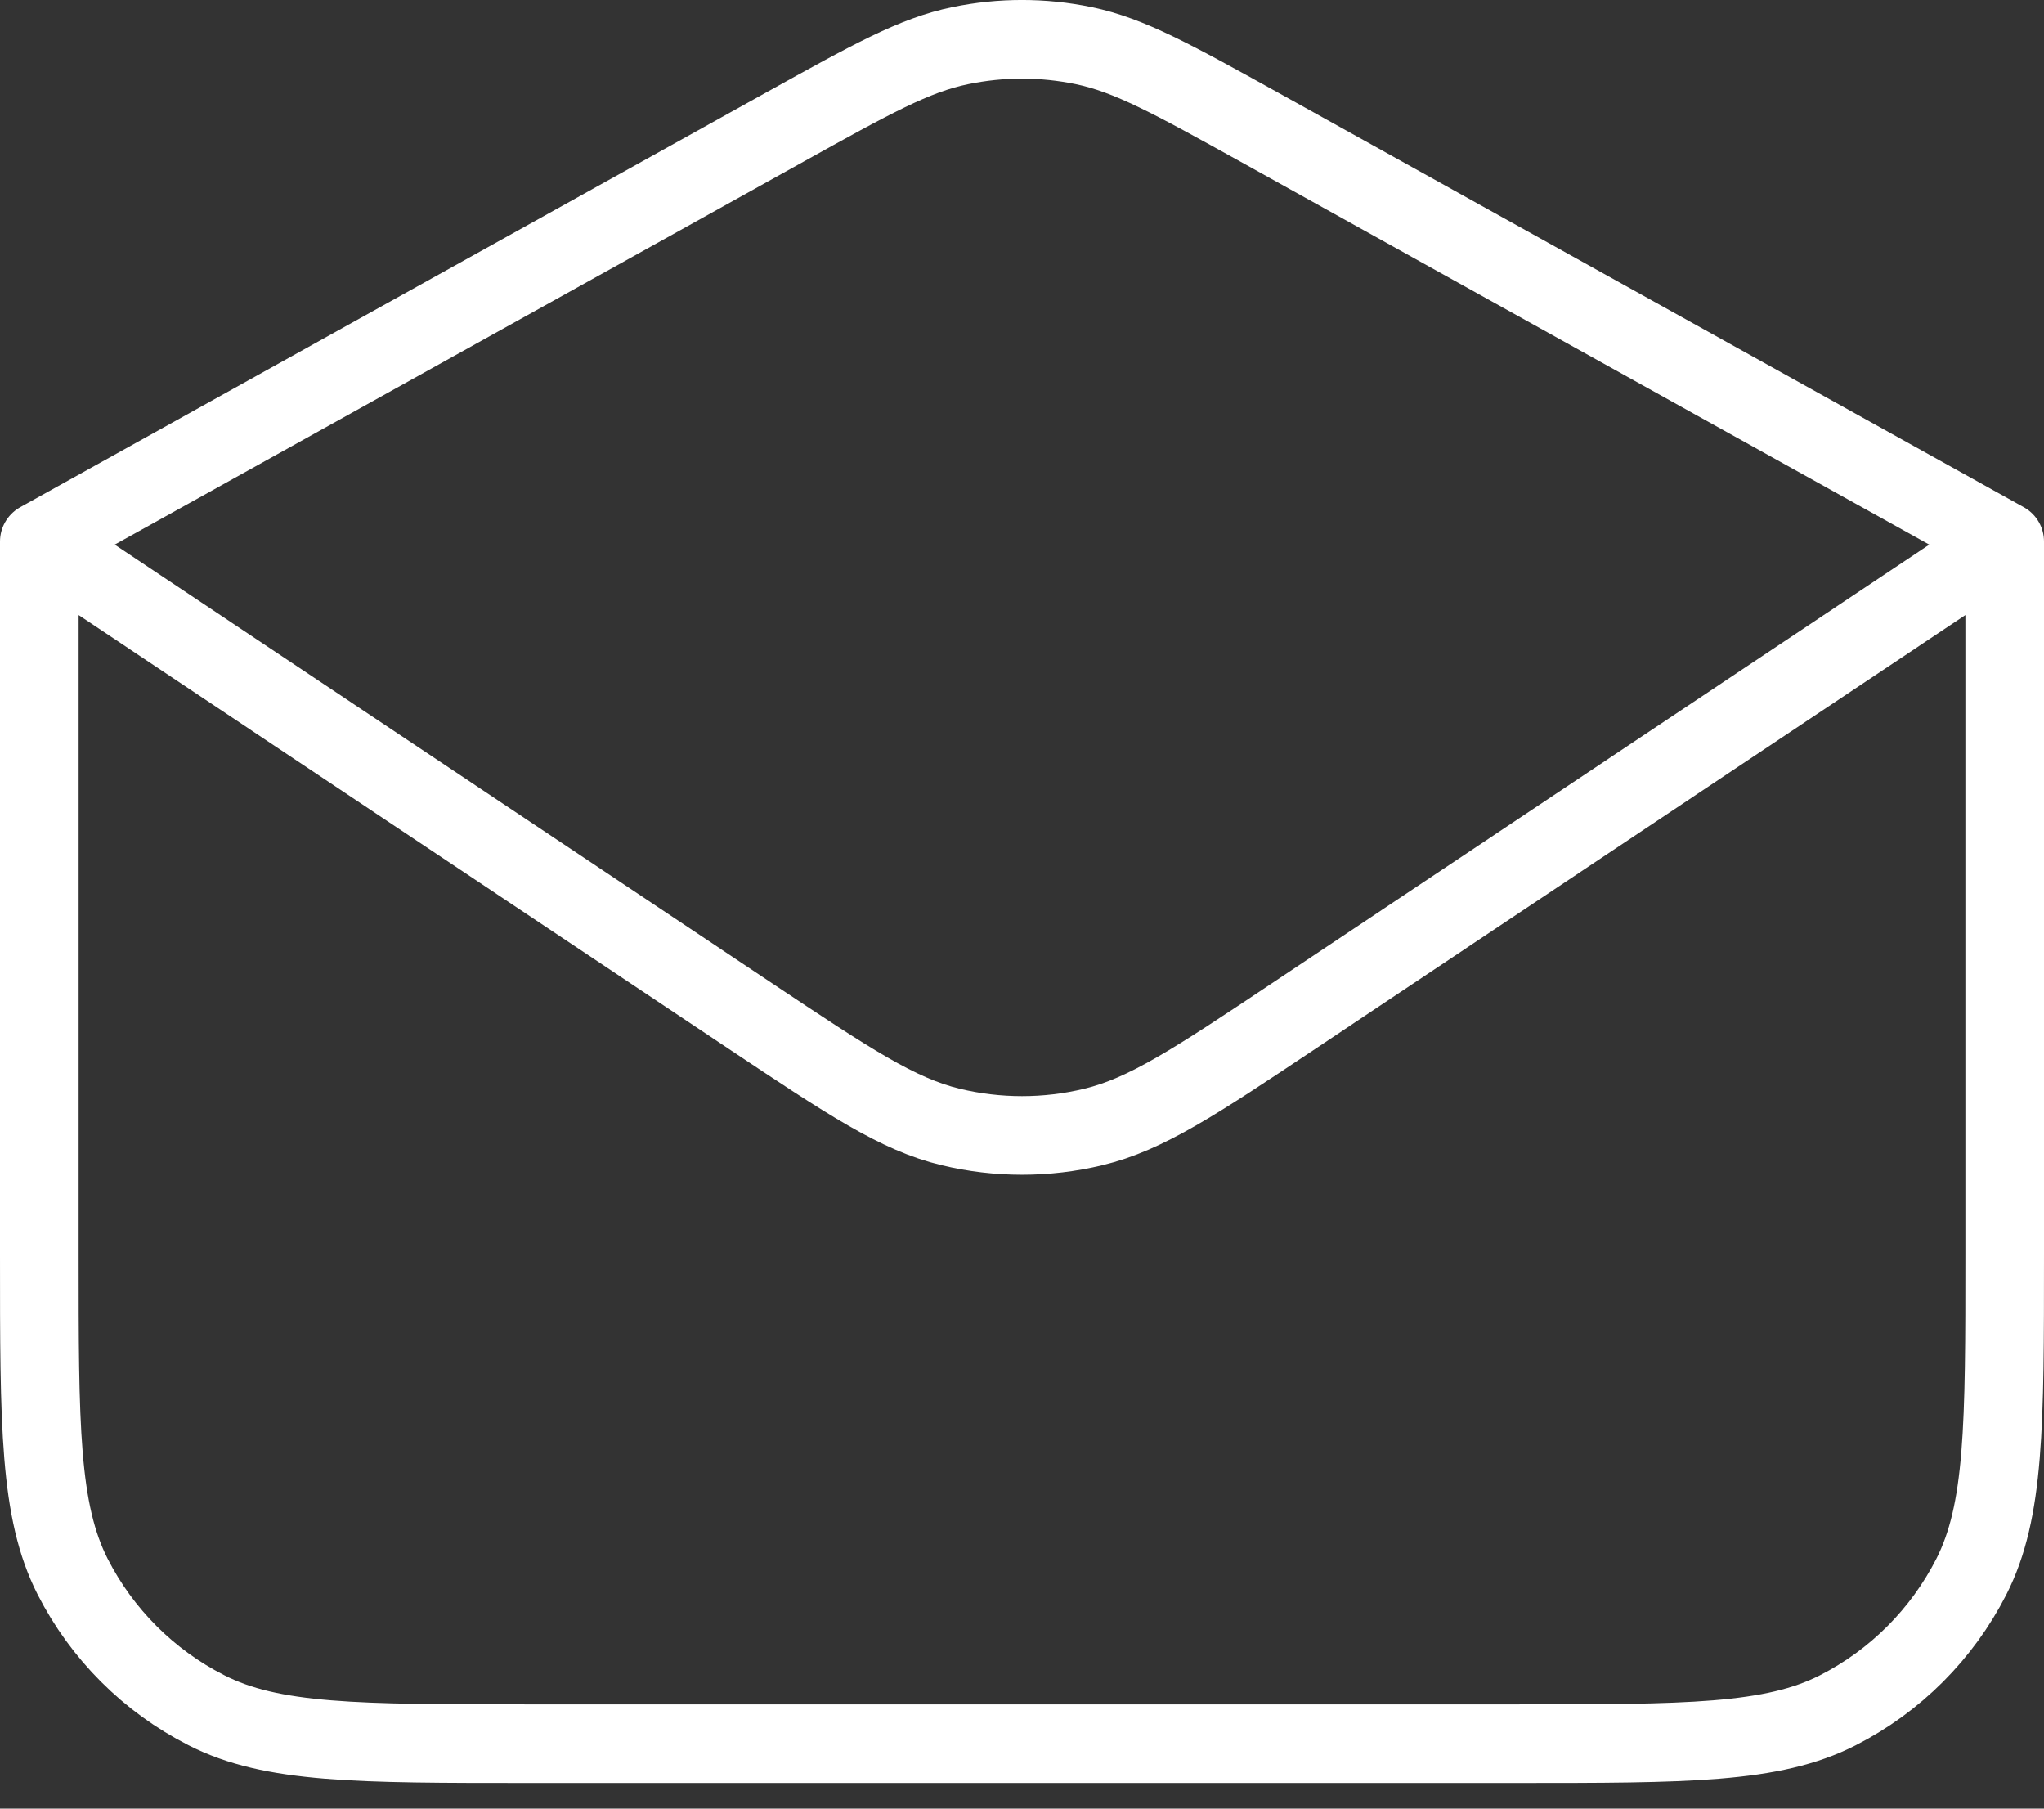 <svg width="26" height="23" viewBox="0 0 26 23" fill="none" xmlns="http://www.w3.org/2000/svg">
<rect x="0" y="0" width="26" height="23" fill="#333333" stroke="none"/>
<path d="M0.5 6.887V15.95C0.5 18.128 0.5 19.217 0.924 20.05C1.297 20.781 1.892 21.376 2.624 21.748C3.456 22.174 4.546 22.174 6.724 22.174H19.276C21.454 22.174 22.544 22.174 23.376 21.75C24.108 21.377 24.703 20.782 25.076 20.05C25.5 19.217 25.5 18.128 25.5 15.95V6.887M0.5 6.887L9.976 1.62C11.08 1.007 11.632 0.699 12.216 0.58C12.733 0.473 13.267 0.473 13.784 0.58C14.368 0.701 14.92 1.008 16.024 1.62L25.5 6.887M0.5 6.887L9.548 12.923C10.796 13.754 11.418 14.17 12.094 14.332C12.69 14.475 13.311 14.475 13.906 14.332C14.581 14.17 15.206 13.754 16.454 12.922L25.5 6.887" stroke="white" stroke-linecap="round" stroke-linejoin="round"/>
</svg>
